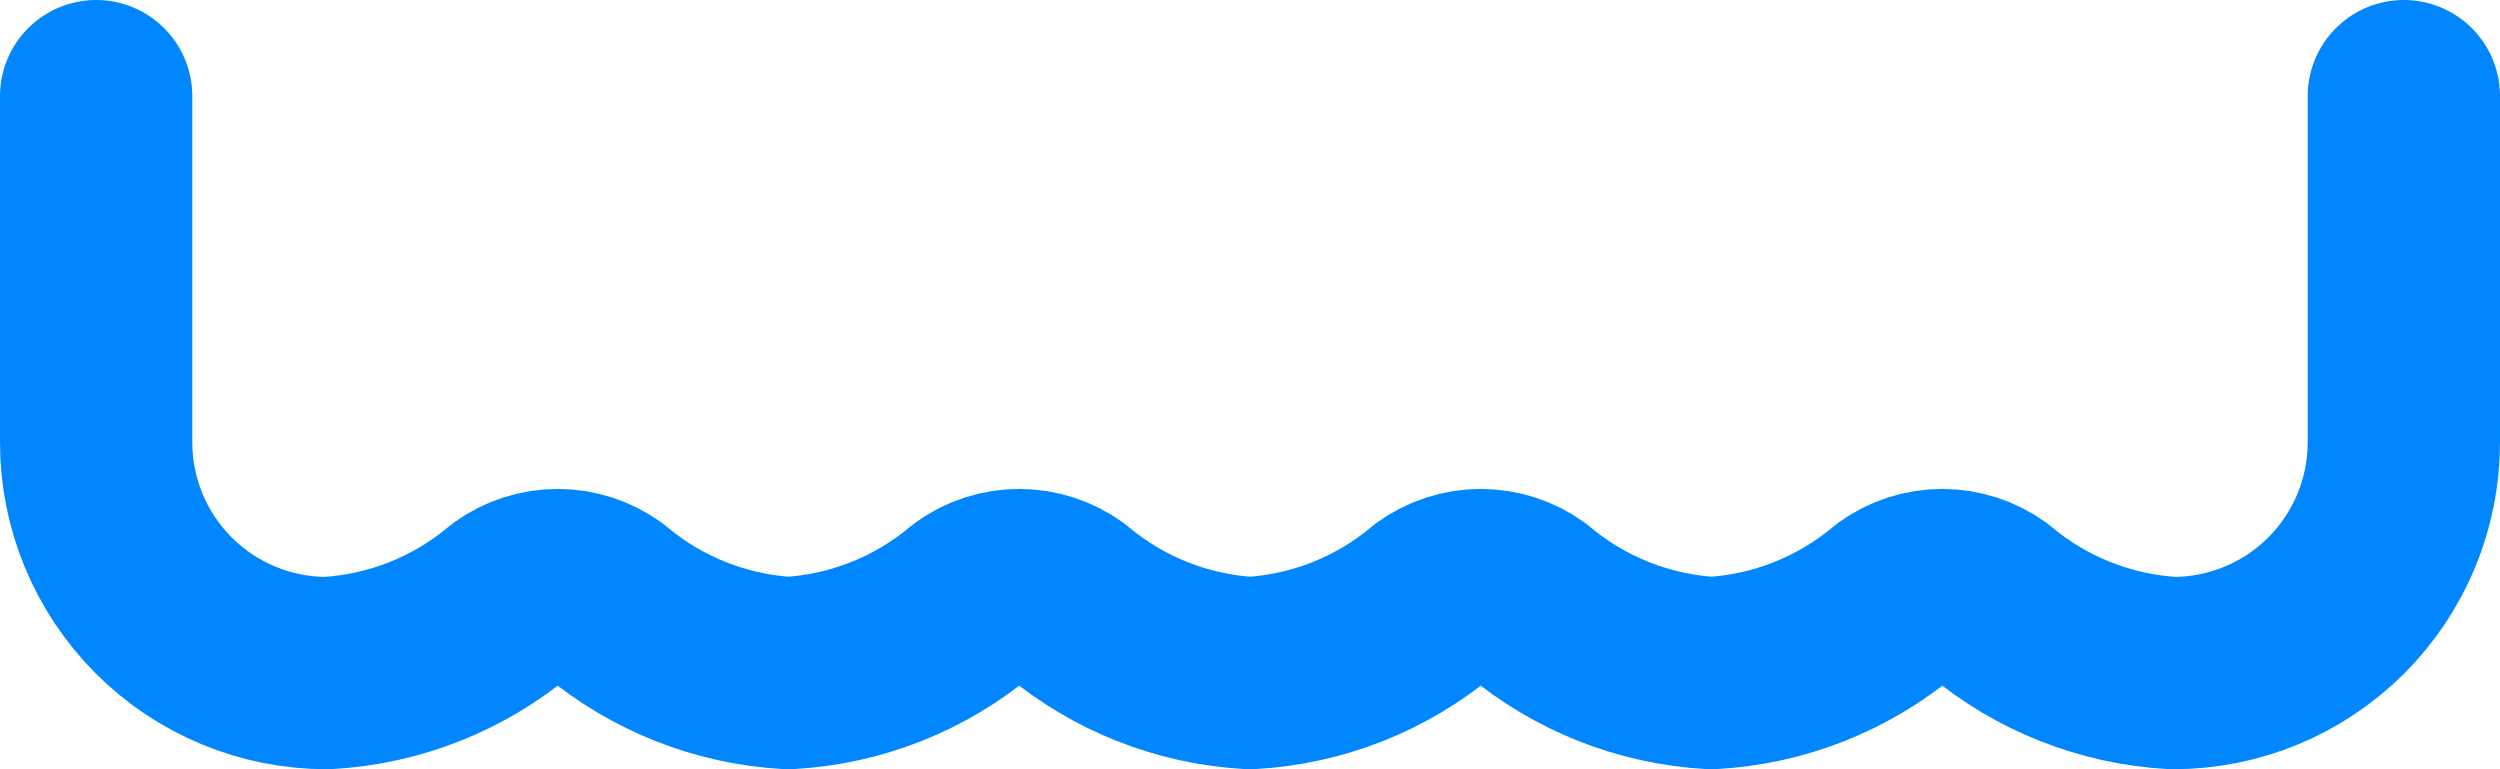 <?xml version="1.0" encoding="utf-8"?>
<svg xmlns="http://www.w3.org/2000/svg" fill="none" height="100%" overflow="visible" preserveAspectRatio="none" style="display: block;" viewBox="0 0 26 8" width="100%">
<path d="M25 1V4.6C25 5.237 24.747 5.847 24.297 6.297C23.847 6.747 23.236 7 22.6 7C21.899 6.961 21.229 6.696 20.692 6.244C20.549 6.141 20.377 6.085 20.2 6.085C20.023 6.085 19.851 6.141 19.708 6.244C19.171 6.696 18.501 6.961 17.8 7C17.099 6.961 16.429 6.696 15.892 6.244C15.749 6.141 15.577 6.085 15.4 6.085C15.223 6.085 15.051 6.141 14.908 6.244C14.371 6.696 13.701 6.961 13 7C12.299 6.961 11.629 6.696 11.092 6.244C10.949 6.141 10.777 6.085 10.6 6.085C10.423 6.085 10.251 6.141 10.108 6.244C9.571 6.696 8.901 6.961 8.2 7C7.499 6.961 6.829 6.696 6.292 6.244C6.149 6.141 5.977 6.085 5.8 6.085C5.623 6.085 5.451 6.141 5.308 6.244C4.771 6.696 4.101 6.961 3.4 7C2.763 7 2.153 6.747 1.703 6.297C1.253 5.847 1 5.237 1 4.6V1" id="Vector" stroke="#0087FF" stroke-linecap="round" stroke-linejoin="round" stroke-width="2"/>
</svg>